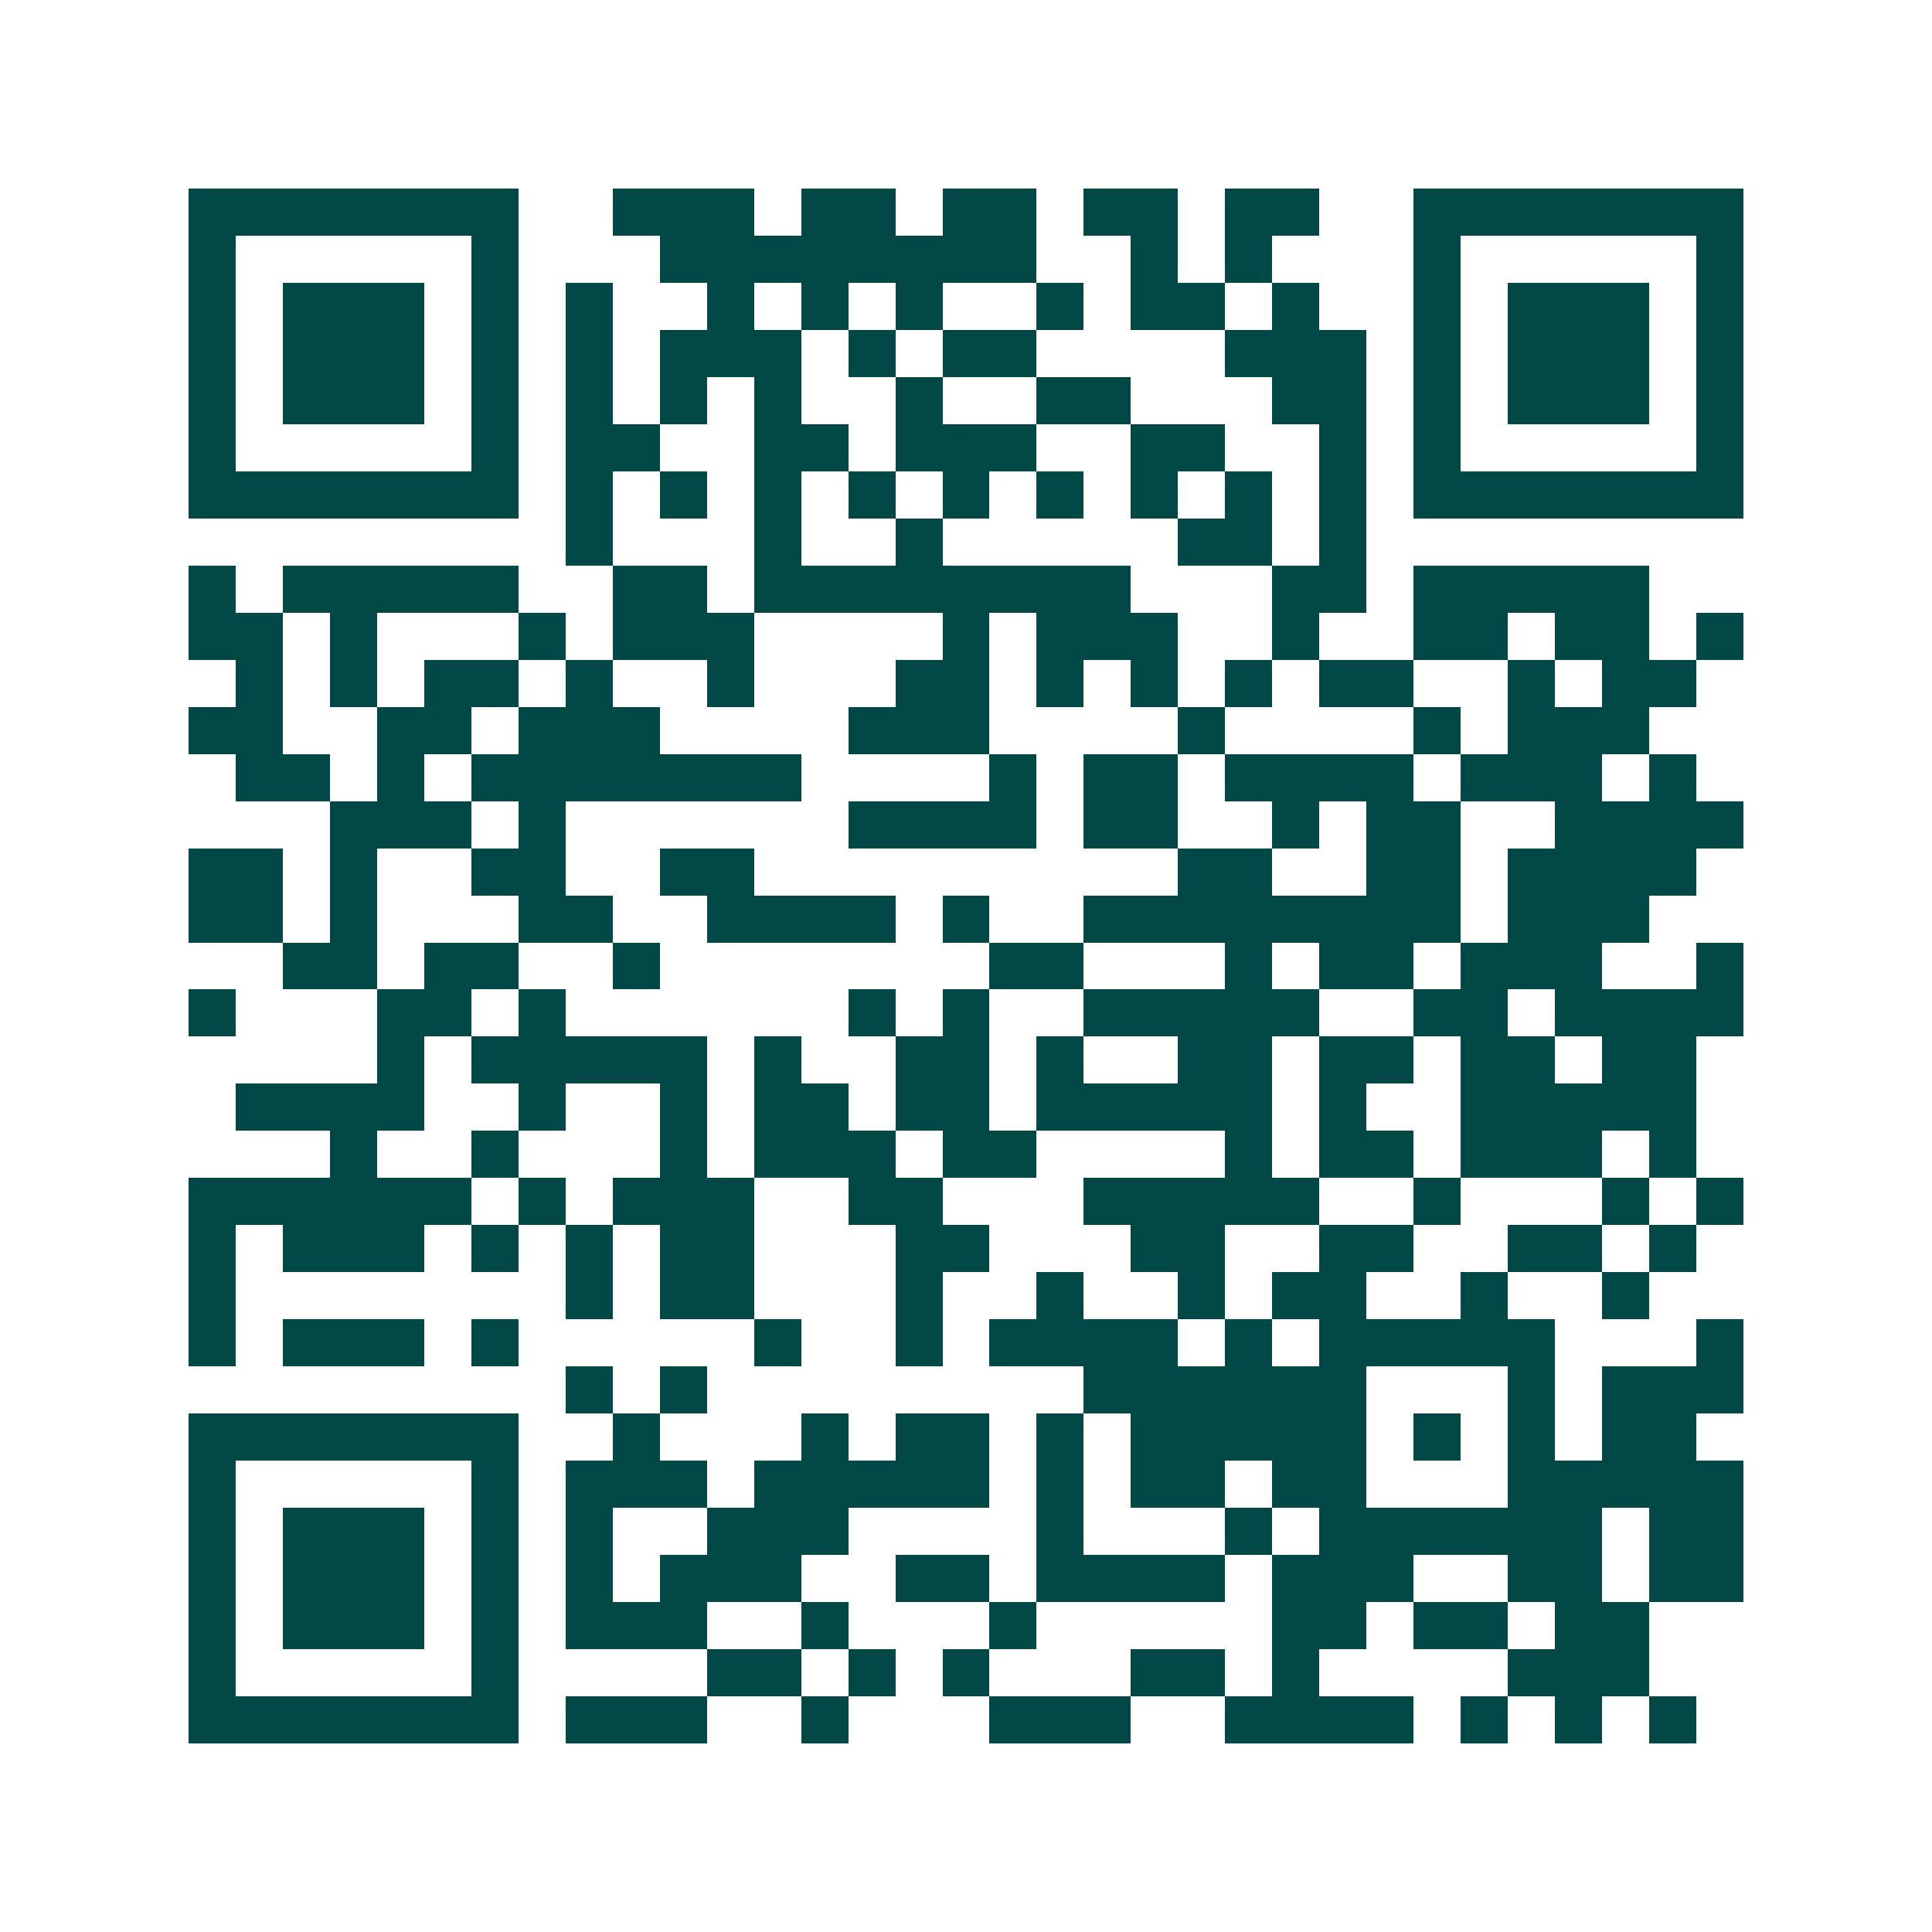 <svg xmlns="http://www.w3.org/2000/svg" width="200" height="200" viewBox="0 0 41 41" shape-rendering="crispEdges"><path fill="#ffffff" d="M0 0h41v41H0z"/><path stroke="#014847" d="M4 4.5h7m2 0h3m1 0h2m1 0h2m1 0h2m1 0h2m2 0h7M4 5.5h1m5 0h1m3 0h8m2 0h1m1 0h1m3 0h1m5 0h1M4 6.5h1m1 0h3m1 0h1m1 0h1m2 0h1m1 0h1m1 0h1m2 0h1m1 0h2m1 0h1m2 0h1m1 0h3m1 0h1M4 7.5h1m1 0h3m1 0h1m1 0h1m1 0h3m1 0h1m1 0h2m4 0h3m1 0h1m1 0h3m1 0h1M4 8.5h1m1 0h3m1 0h1m1 0h1m1 0h1m1 0h1m2 0h1m2 0h2m3 0h2m1 0h1m1 0h3m1 0h1M4 9.5h1m5 0h1m1 0h2m2 0h2m1 0h3m2 0h2m2 0h1m1 0h1m5 0h1M4 10.5h7m1 0h1m1 0h1m1 0h1m1 0h1m1 0h1m1 0h1m1 0h1m1 0h1m1 0h1m1 0h7M12 11.5h1m3 0h1m2 0h1m5 0h2m1 0h1M4 12.5h1m1 0h5m2 0h2m1 0h8m3 0h2m1 0h5M4 13.5h2m1 0h1m3 0h1m1 0h3m4 0h1m1 0h3m2 0h1m2 0h2m1 0h2m1 0h1M5 14.5h1m1 0h1m1 0h2m1 0h1m2 0h1m3 0h2m1 0h1m1 0h1m1 0h1m1 0h2m2 0h1m1 0h2M4 15.5h2m2 0h2m1 0h3m4 0h3m4 0h1m4 0h1m1 0h3M5 16.5h2m1 0h1m1 0h7m4 0h1m1 0h2m1 0h4m1 0h3m1 0h1M7 17.5h3m1 0h1m6 0h4m1 0h2m2 0h1m1 0h2m2 0h4M4 18.5h2m1 0h1m2 0h2m2 0h2m9 0h2m2 0h2m1 0h4M4 19.5h2m1 0h1m3 0h2m2 0h4m1 0h1m2 0h8m1 0h3M6 20.5h2m1 0h2m2 0h1m7 0h2m3 0h1m1 0h2m1 0h3m2 0h1M4 21.5h1m3 0h2m1 0h1m6 0h1m1 0h1m2 0h5m2 0h2m1 0h4M8 22.5h1m1 0h5m1 0h1m2 0h2m1 0h1m2 0h2m1 0h2m1 0h2m1 0h2M5 23.5h4m2 0h1m2 0h1m1 0h2m1 0h2m1 0h5m1 0h1m2 0h5M7 24.5h1m2 0h1m3 0h1m1 0h3m1 0h2m4 0h1m1 0h2m1 0h3m1 0h1M4 25.5h6m1 0h1m1 0h3m2 0h2m3 0h5m2 0h1m3 0h1m1 0h1M4 26.5h1m1 0h3m1 0h1m1 0h1m1 0h2m3 0h2m3 0h2m2 0h2m2 0h2m1 0h1M4 27.5h1m7 0h1m1 0h2m3 0h1m2 0h1m2 0h1m1 0h2m2 0h1m2 0h1M4 28.5h1m1 0h3m1 0h1m5 0h1m2 0h1m1 0h4m1 0h1m1 0h5m3 0h1M12 29.5h1m1 0h1m8 0h6m3 0h1m1 0h3M4 30.5h7m2 0h1m3 0h1m1 0h2m1 0h1m1 0h5m1 0h1m1 0h1m1 0h2M4 31.5h1m5 0h1m1 0h3m1 0h5m1 0h1m1 0h2m1 0h2m3 0h5M4 32.5h1m1 0h3m1 0h1m1 0h1m2 0h3m4 0h1m3 0h1m1 0h6m1 0h2M4 33.5h1m1 0h3m1 0h1m1 0h1m1 0h3m2 0h2m1 0h4m1 0h3m2 0h2m1 0h2M4 34.5h1m1 0h3m1 0h1m1 0h3m2 0h1m3 0h1m5 0h2m1 0h2m1 0h2M4 35.5h1m5 0h1m4 0h2m1 0h1m1 0h1m3 0h2m1 0h1m4 0h3M4 36.5h7m1 0h3m2 0h1m3 0h3m2 0h4m1 0h1m1 0h1m1 0h1"/></svg>
